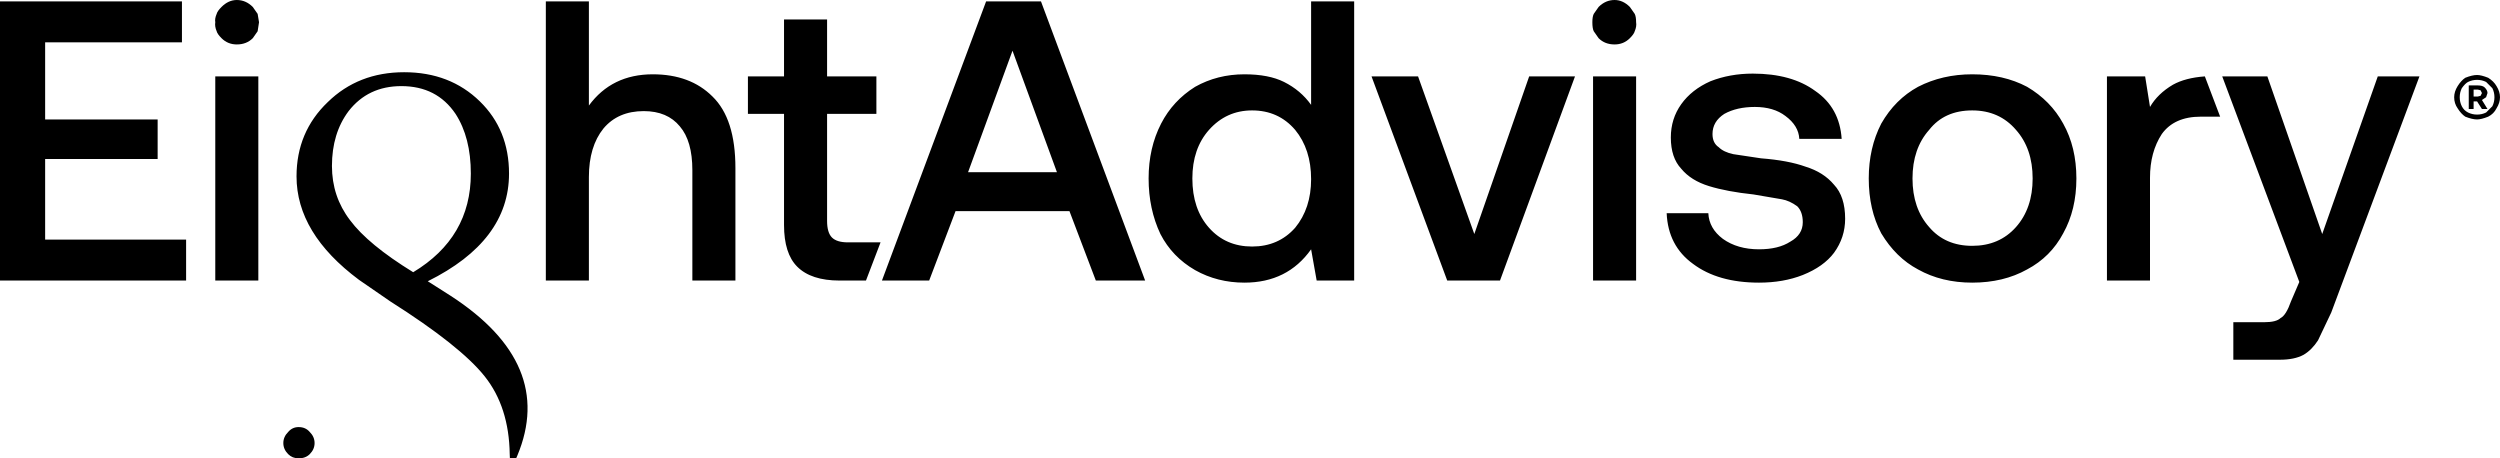 
<svg xmlns="http://www.w3.org/2000/svg" version="1.1" xmlns:xlink="http://www.w3.org/1999/xlink" preserveAspectRatio="none" x="0px" y="0px" width="180px" height="33px" viewBox="0 0 180 33">
<defs>
<g id="Layer0_0_FILL">
<path fill="#000000" stroke="none" d="
M 21.5 30.75
Q 21.05 30.75 20.75 31.1 20.4 31.45 20.4 31.9 20.4 32.35 20.75 32.7 21.05 33 21.5 33 22 33 22.3 32.7 22.65 32.35 22.65 31.9 22.65 31.45 22.3 31.1 22 30.75 21.5 30.75
M 18.55 1
L 18.2 0.5
Q 17.7 0 17.05 0 16.45 0 15.95 0.5 15.65 0.8 15.6 1 15.45 1.35 15.5 1.6 15.45 1.9 15.6 2.25 15.65 2.45 15.95 2.75 16.4 3.2 17.05 3.2 17.75 3.2 18.2 2.75
L 18.55 2.25 18.65 1.6 18.55 1
M 29.1 5.2
Q 25.8 5.2 23.6 7.35 21.35 9.5 21.35 12.7 21.35 16.8 25.85 20.15
L 28.1 21.7
Q 33.15 24.9 34.9 27.1 36.65 29.3 36.7 32.7
L 36.75 33.95 37.25 32.8
Q 40 26.2 32.45 21.3
L 30.8 20.25
Q 36.65 17.35 36.65 12.5 36.65 9.35 34.55 7.3 32.4 5.2 29.1 5.2
M 25.1 8
Q 26.5 6.2 28.9 6.2 31.45 6.2 32.8 8.2 33.9 9.9 33.9 12.5 33.9 17.1 29.75 19.6 26.5 17.6 25.2 15.85 23.9 14.15 23.9 11.95 23.9 9.6 25.1 8
M 117.7 1
L 117.35 0.5
Q 116.85 0 116.25 0 115.6 0 115.1 0.5
L 114.75 1
Q 114.65 1.2 114.65 1.6 114.65 2.05 114.75 2.25
L 115.1 2.75
Q 115.55 3.2 116.25 3.2 116.9 3.2 117.35 2.75 117.65 2.45 117.7 2.25 117.85 1.9 117.8 1.6 117.8 1.2 117.7 1
M 165.55 20.3
L 164.95 21.7
Q 164.6 22.7 164.2 22.9 163.9 23.2 163 23.2
L 160.8 23.2 160.8 25.9 164.15 25.9
Q 165.2 25.9 165.85 25.55 166.45 25.2 166.9 24.5
L 167.85 22.5 174.2 5.5 171.2 5.5 167.2 16.85 163.25 5.5 160 5.5 165.55 20.3
M 178.35 5.4
Q 178 5.4 177.5 5.6 177.2 5.8 176.95 6.2 176.7 6.6 176.7 7 176.7 7.45 176.95 7.8 177.2 8.2 177.5 8.4 178 8.6 178.35 8.6 178.65 8.6 179.15 8.4 179.55 8.2 179.75 7.8 180 7.4 180 7 180 6.6 179.75 6.2 179.55 5.85 179.15 5.6 178.65 5.4 178.35 5.4
M 177.7 5.9
Q 178 5.75 178.35 5.75 178.7 5.75 179 5.9
L 179.45 6.35
Q 179.6 6.65 179.6 7 179.6 7.35 179.45 7.65
L 179 8.1
Q 178.7 8.25 178.35 8.25 178 8.25 177.7 8.1 177.4 7.95 177.25 7.65 177.1 7.35 177.1 7 177.1 6.65 177.25 6.35 177.5 6 177.7 5.9
M 178.4 6.15
L 177.75 6.15 177.75 7.85 178.1 7.85 178.1 7.3 178.35 7.3 178.7 7.85 179.1 7.85 178.7 7.2 179 7 179.1 6.7
Q 179.1 6.5 178.9 6.3 178.75 6.15 178.4 6.15
M 178.6 6.5
L 178.7 6.7 178.6 6.9 178.4 6.95 178.1 6.95 178.1 6.45 178.4 6.45 178.6 6.5
M 145.95 6.25
Q 144.25 5.35 142 5.35 139.85 5.35 138.1 6.25 136.45 7.15 135.45 8.9 134.55 10.65 134.55 12.85 134.55 15.1 135.45 16.8 136.5 18.55 138.1 19.4 139.8 20.35 142 20.35 144.25 20.35 145.95 19.4 147.65 18.5 148.55 16.8 149.5 15.1 149.5 12.85 149.5 10.6 148.55 8.9 147.65 7.25 145.95 6.25
M 142 7.95
Q 143.95 7.95 145.15 9.35 146.35 10.7 146.35 12.85 146.35 15 145.15 16.35 143.95 17.7 142 17.7 140.05 17.7 138.9 16.35 137.7 15 137.7 12.85 137.7 10.7 138.9 9.35 140 7.95 142 7.95
M 126.2 5.3
Q 124.55 5.3 123.15 5.85 121.8 6.45 121.05 7.5 120.3 8.55 120.3 9.9 120.3 11.35 121.05 12.15 121.75 13 123.05 13.4 124.35 13.8 126.25 14
L 128.3 14.35
Q 128.85 14.45 129.4 14.85 129.8 15.25 129.8 16 129.8 16.9 128.9 17.4 128.05 17.95 126.65 17.95 125.1 17.95 124.05 17.2 123.05 16.45 123 15.35
L 120 15.35
Q 120.1 17.7 121.9 19 123.7 20.35 126.65 20.35 128.4 20.35 129.8 19.8 131.3 19.2 132.05 18.2 132.85 17.1 132.85 15.75 132.85 14.15 132.05 13.3 131.3 12.4 130 12 128.75 11.55 126.8 11.4
L 124.8 11.1
Q 124.1 10.95 123.75 10.6 123.3 10.3 123.3 9.65 123.3 8.75 124.15 8.2 125.05 7.7 126.35 7.7 127.7 7.7 128.55 8.35 129.5 9.05 129.55 10
L 132.6 10
Q 132.45 7.75 130.7 6.55 129 5.3 126.2 5.3
M 117.8 5.5
L 114.7 5.5 114.7 20.2 117.8 20.2 117.8 5.5
M 106.15 16.85
L 102.1 5.5 98.75 5.5 104.2 20.2 108 20.2 113.4 5.5 110.1 5.5 106.15 16.85
M 94.4 7.55
Q 93.65 6.5 92.45 5.9 91.35 5.35 89.6 5.35 87.65 5.35 86.05 6.25 84.45 7.25 83.6 8.9 82.7 10.65 82.7 12.85 82.7 15.05 83.55 16.85 84.4 18.5 86.05 19.45 87.65 20.35 89.6 20.35 92.7 20.35 94.4 17.95
L 94.8 20.2 97.5 20.2 97.5 0.1 94.4 0.1 94.4 7.55
M 87.05 9.35
Q 88.3 7.95 90.15 7.95 92.05 7.95 93.25 9.35 94.4 10.75 94.4 12.9 94.4 15 93.25 16.4 92.05 17.75 90.15 17.75 88.25 17.75 87.05 16.4 85.85 15.05 85.85 12.85 85.85 10.7 87.05 9.35
M 74.95 0.1
L 71 0.1 63.5 20.2 66.9 20.2 68.8 15.2 77 15.2 78.9 20.2 82.45 20.2 74.95 0.1
M 69.7 12.4
L 72.9 3.65 76.1 12.4 69.7 12.4
M 63.1 8.2
L 63.1 5.5 59.55 5.5 59.55 1.4 56.45 1.4 56.45 5.5 53.85 5.5 53.85 8.2 56.45 8.2 56.45 16.2
Q 56.45 18.25 57.4 19.2 58.4 20.2 60.45 20.2
L 62.35 20.2 63.4 17.45 61.05 17.45
Q 60.25 17.45 59.9 17.1 59.55 16.75 59.55 15.9
L 59.55 8.2 63.1 8.2
M 52.95 12.1
Q 52.95 8.55 51.3 6.95 49.7 5.35 47 5.35 44.05 5.35 42.4 7.6
L 42.4 0.1 39.3 0.1 39.3 20.2 42.4 20.2 42.4 12.75
Q 42.4 10.55 43.45 9.25 44.5 8 46.35 8 48.05 8 48.95 9.1 49.85 10.15 49.85 12.25
L 49.85 20.2 52.95 20.2 52.95 12.1
M 18.6 5.5
L 15.5 5.5 15.5 20.2 18.6 20.2 18.6 5.5
M 11.35 11.45
L 11.35 8.6 3.25 8.6 3.25 3.05 13.1 3.05 13.1 0.1 0 0.1 0 20.2 13.4 20.2 13.4 17.25 3.25 17.25 3.25 11.45 11.35 11.45
M 156.45 6.1
Q 155.35 6.75 154.8 7.7
L 154.45 5.5 151.7 5.5 151.7 20.2 154.8 20.2 154.8 12.8
Q 154.8 10.95 155.65 9.65 156.55 8.4 158.45 8.4
L 159.85 8.4 158.75 5.5
Q 157.35 5.6 156.45 6.1 Z"/>
</g>
</defs>

<g transform="matrix( 1, 0, 0, 1, 0,0) ">
<use xlink:href="#Layer0_0_FILL"/>
</g>
</svg>
